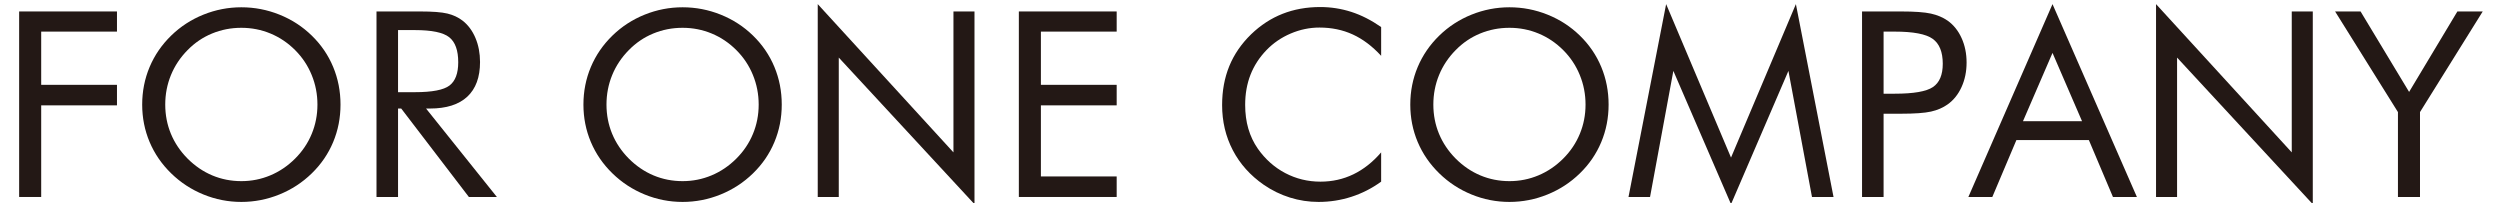 <?xml version="1.0" encoding="utf-8"?>
<!-- Generator: Adobe Illustrator 25.4.1, SVG Export Plug-In . SVG Version: 6.00 Build 0)  -->
<svg version="1.1" id="レイヤー_1" xmlns="http://www.w3.org/2000/svg" xmlns:xlink="http://www.w3.org/1999/xlink" x="0px"
	 y="0px" viewBox="0 0 615.289 49.974" style="enable-background:new 0 0 615.289 49.974;" xml:space="preserve">
<style type="text/css">
	.st0{fill:#231815;}
</style>
<g>
	<path class="st0" d="M4.712,48.48V2.82h24.077v4.959H10.139v13.099h18.65v5.052H10.139
		v22.549H4.712z"/>
	<path class="st0" d="M83.804,25.744c0,3.264-0.603,6.342-1.811,9.232
		c-1.206,2.89-2.963,5.457-5.273,7.703c-2.308,2.246-4.967,3.977-7.974,5.193
		c-3.007,1.216-6.121,1.825-9.346,1.825c-3.226,0-6.331-0.608-9.315-1.825
		c-2.987-1.216-5.635-2.947-7.943-5.193c-2.331-2.266-4.104-4.844-5.323-7.734
		c-1.216-2.89-1.825-5.957-1.825-9.2c0-3.264,0.608-6.347,1.825-9.247
		c1.219-2.9,2.991-5.484,5.323-7.75c2.287-2.224,4.93-3.94,7.927-5.146
		c2.994-1.206,6.105-1.809,9.331-1.809c3.246,0,6.37,0.603,9.377,1.809
		c3.007,1.206,5.655,2.922,7.943,5.146c2.311,2.246,4.067,4.819,5.273,7.719
		C83.201,19.365,83.804,22.459,83.804,25.744z M59.4,44.581
		c2.497,0,4.873-0.473,7.131-1.419c2.258-0.946,4.293-2.323,6.103-4.132
		c1.791-1.788,3.153-3.815,4.088-6.082c0.938-2.266,1.406-4.668,1.406-7.204
		c0-2.558-0.473-4.99-1.422-7.298c-0.946-2.308-2.303-4.345-4.072-6.113
		c-1.788-1.788-3.813-3.15-6.071-4.086c-2.258-0.936-4.645-1.404-7.163-1.404
		c-2.539,0-4.943,0.468-7.21,1.404c-2.269,0.936-4.278,2.297-6.025,4.086
		c-1.791,1.809-3.152,3.857-4.091,6.144c-0.936,2.287-1.404,4.71-1.404,7.267
		c0,2.536,0.463,4.928,1.388,7.173c0.928,2.246,2.295,4.283,4.106,6.113
		c1.83,1.829,3.865,3.212,6.103,4.148C54.503,44.114,56.881,44.581,59.4,44.581z
		"/>
	<path class="st0" d="M92.662,48.48V2.82h10.729c3.056,0,5.297,0.172,6.721,0.515
		c1.424,0.343,2.677,0.93,3.758,1.762c1.351,1.06,2.401,2.479,3.15,4.257
		c0.748,1.778,1.123,3.748,1.123,5.91c0,3.743-1.045,6.586-3.135,8.53
		c-2.089,1.944-5.151,2.916-9.185,2.916h-0.967l17.434,21.769h-6.892L98.744,26.71
		h-0.78v21.769H92.662z M97.964,7.405v15.282h4.148
		c4.242,0,7.08-0.546,8.514-1.638c1.434-1.091,2.152-2.999,2.152-5.722
		c0-2.932-0.738-4.985-2.214-6.16c-1.477-1.175-4.294-1.762-8.452-1.762H97.964z"/>
	<path class="st0" d="M192.401,25.744c0,3.264-0.603,6.342-1.812,9.232
		c-1.206,2.89-2.963,5.457-5.273,7.703c-2.308,2.246-4.967,3.977-7.973,5.193
		c-3.007,1.216-6.121,1.825-9.346,1.825c-3.225,0-6.331-0.608-9.315-1.825
		c-2.986-1.216-5.635-2.947-7.943-5.193c-2.331-2.266-4.104-4.844-5.323-7.734
		c-1.216-2.89-1.825-5.957-1.825-9.2c0-3.264,0.608-6.347,1.825-9.247
		c1.219-2.9,2.991-5.484,5.323-7.75c2.287-2.224,4.93-3.94,7.927-5.146
		c2.994-1.206,6.105-1.809,9.33-1.809c3.246,0,6.37,0.603,9.377,1.809
		c3.007,1.206,5.655,2.922,7.943,5.146c2.311,2.246,4.068,4.819,5.273,7.719
		C191.798,19.365,192.401,22.459,192.401,25.744z M167.996,44.581
		c2.497,0,4.873-0.473,7.132-1.419c2.258-0.946,4.293-2.323,6.102-4.132
		c1.791-1.788,3.153-3.815,4.088-6.082c0.938-2.266,1.406-4.668,1.406-7.204
		c0-2.558-0.473-4.99-1.422-7.298c-0.946-2.308-2.303-4.345-4.073-6.113
		c-1.788-1.788-3.813-3.15-6.071-4.086c-2.258-0.936-4.644-1.404-7.163-1.404
		c-2.539,0-4.943,0.468-7.21,1.404c-2.269,0.936-4.278,2.297-6.024,4.086
		c-1.791,1.809-3.153,3.857-4.091,6.144c-0.936,2.287-1.403,4.71-1.403,7.267
		c0,2.536,0.463,4.928,1.388,7.173c0.928,2.246,2.295,4.283,4.106,6.113
		c1.829,1.829,3.865,3.212,6.103,4.148
		C163.1,44.114,165.478,44.581,167.996,44.581z"/>
	<path class="st0" d="M201.258,48.48V1.012l33.402,36.49V2.82h5.177v47.437
		l-33.402-36.084v34.307H201.258z"/>
	<path class="st0" d="M250.754,48.48V2.82h24.077v4.959h-18.65v13.099h18.65v5.052
		h-18.65v17.496h18.65v5.053H250.754z"/>
	<path class="st0" d="M339.92,13.736c-2.183-2.37-4.512-4.122-6.986-5.255
		c-2.474-1.133-5.208-1.7-8.202-1.7c-2.412,0-4.767,0.489-7.064,1.466
		c-2.297,0.977-4.288,2.339-5.972,4.086c-1.746,1.809-3.056,3.831-3.93,6.066
		c-0.873,2.235-1.31,4.704-1.31,7.407c0,2.121,0.26,4.075,0.78,5.864
		c0.52,1.788,1.299,3.431,2.339,4.927c1.83,2.599,4.08,4.6,6.752,6.004
		c2.672,1.403,5.556,2.105,8.655,2.105c2.91,0,5.614-0.603,8.109-1.809
		c2.495-1.206,4.772-3.004,6.83-5.395v7.204c-2.266,1.643-4.704,2.885-7.313,3.727
		c-2.609,0.842-5.307,1.263-8.093,1.263c-2.412,0-4.761-0.359-7.048-1.076
		c-2.287-0.717-4.429-1.762-6.425-3.134c-3.327-2.308-5.868-5.146-7.625-8.514
		c-1.757-3.369-2.635-7.07-2.635-11.103c0-3.514,0.587-6.71,1.762-9.59
		c1.175-2.88,2.968-5.495,5.38-7.844c2.329-2.245,4.907-3.924,7.734-5.037
		c2.828-1.112,5.915-1.668,9.263-1.668c2.64,0,5.198,0.4,7.672,1.2
		c2.474,0.801,4.917,2.043,7.329,3.727V13.736z"/>
	<path class="st0" d="M395.902,25.744c0,3.264-0.603,6.342-1.811,9.232
		c-1.206,2.89-2.963,5.457-5.274,7.703c-2.308,2.246-4.967,3.977-7.973,5.193
		c-3.007,1.216-6.121,1.825-9.346,1.825c-3.225,0-6.331-0.608-9.315-1.825
		c-2.986-1.216-5.635-2.947-7.943-5.193c-2.331-2.266-4.104-4.844-5.323-7.734
		c-1.216-2.89-1.824-5.957-1.824-9.2c0-3.264,0.608-6.347,1.824-9.247
		c1.219-2.9,2.992-5.484,5.323-7.75c2.287-2.224,4.93-3.94,7.927-5.146
		c2.994-1.206,6.105-1.809,9.33-1.809c3.246,0,6.37,0.603,9.377,1.809
		c3.007,1.206,5.655,2.922,7.943,5.146c2.311,2.246,4.068,4.819,5.274,7.719
		C395.299,19.365,395.902,22.459,395.902,25.744z M371.498,44.581
		c2.498,0,4.874-0.473,7.132-1.419c2.258-0.946,4.293-2.323,6.103-4.132
		c1.791-1.788,3.152-3.815,4.088-6.082c0.938-2.266,1.406-4.668,1.406-7.204
		c0-2.558-0.473-4.99-1.422-7.298c-0.946-2.308-2.303-4.345-4.072-6.113
		c-1.788-1.788-3.813-3.15-6.072-4.086c-2.258-0.936-4.644-1.404-7.163-1.404
		c-2.539,0-4.943,0.468-7.21,1.404c-2.269,0.936-4.278,2.297-6.024,4.086
		c-1.791,1.809-3.153,3.857-4.091,6.144c-0.935,2.287-1.403,4.71-1.403,7.267
		c0,2.536,0.463,4.928,1.388,7.173c0.928,2.246,2.295,4.283,4.107,6.113
		c1.83,1.829,3.865,3.212,6.103,4.148
		C366.601,44.114,368.979,44.581,371.498,44.581z"/>
	<path class="st0" d="M426.03,50.258L411.839,17.448l-5.738,31.032h-5.302l9.263-47.468
		l15.968,37.769l15.968-37.769l9.263,47.468h-5.302L440.158,17.448L426.03,50.258z"/>
	<path class="st0" d="M463.58,27.989v20.49h-5.302V2.82h9.575
		c3.347,0,5.811,0.177,7.391,0.531c1.58,0.353,2.953,0.935,4.117,1.746
		c1.455,1.04,2.594,2.464,3.415,4.273c0.821,1.809,1.232,3.815,1.232,6.019
		c0,2.204-0.41,4.21-1.232,6.019c-0.821,1.809-1.96,3.234-3.415,4.273
		c-1.165,0.831-2.531,1.424-4.101,1.777c-1.57,0.354-4.039,0.531-7.407,0.531
		h-1.528H463.58z M463.58,23.062h2.745c4.657,0,7.791-0.546,9.403-1.637
		c1.611-1.092,2.417-2.999,2.417-5.723c0-2.911-0.827-4.959-2.48-6.144
		c-1.653-1.185-4.767-1.778-9.34-1.778h-2.745V23.062z"/>
	<path class="st0" d="M505.154,1.012l20.771,47.468h-5.894l-5.926-14.004h-17.839
		l-5.926,14.004h-5.894L505.154,1.012z M505.154,13.019l-7.267,16.81h14.534
		L505.154,13.019z"/>
	<path class="st0" d="M530.634,48.48V1.012l33.402,36.49V2.82h5.177v47.437
		l-33.402-36.084v34.307H530.634z"/>
	<path class="st0" d="M590.172,48.48V27.584L574.703,2.82h6.269l11.945,19.804l11.882-19.804
		h6.238l-15.438,24.764v20.896H590.172z"/>
</g>
</svg>
